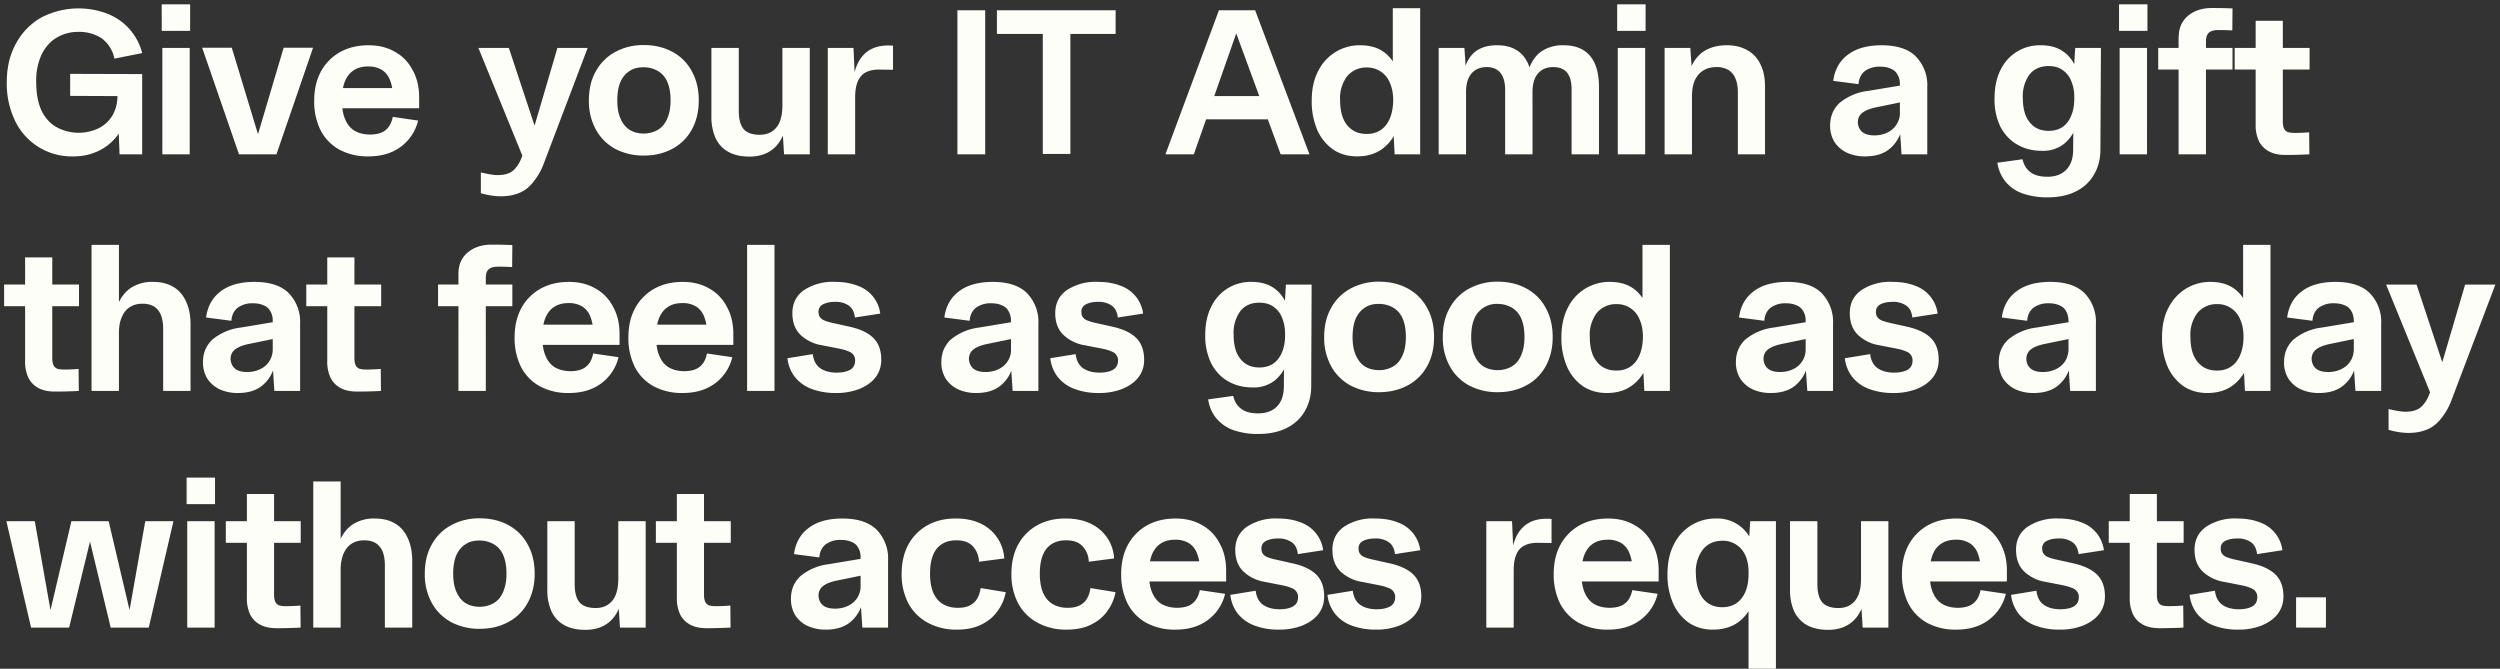 <svg width="243" height="65" viewBox="0 0 243 65" fill="none" xmlns="http://www.w3.org/2000/svg"><rect x="0" y="0" width="243" height="65" fill="#333333" stroke="none"/><path d="M7.18 15.2a6.1 6.1 0 01-5.68-3.38 8.32 8.32 0 01-.84-3.84c0-1.43.3-2.68.9-3.76A6.3 6.3 0 014.02 1.7a7.85 7.85 0 016.38-.38 5.56 5.56 0 013.42 3.84l-2.7.54a3.24 3.24 0 00-1.24-1.98 4 4 0 00-2.32-.62c-.7 0-1.37.17-1.98.52-.61.33-1.11.87-1.5 1.6a6 6 0 00-.56 2.74c0 1.1.17 2.03.5 2.76.35.73.84 1.28 1.48 1.64a4.5 4.5 0 004.06.12c.57-.28 1.03-.7 1.36-1.24.33-.56.5-1.23.5-2l1.08.46c0 1.1-.24 2.06-.72 2.9a4.92 4.92 0 01-1.92 1.92c-.81.45-1.7.68-2.68.68zm4.44-.2l-.04-1.08a164.34 164.34 0 01-.1-3.44l-.06-1.14-4.6-.02V7.18l7 .02V15h-2.2zm4.16-10.34h2.66V15h-2.66V4.66zM15.72.42h2.76V3h-2.76V.42zm3.93 4.22h2.88l2.92 9.64h-.74l2.86-9.64h2.86L26.87 15h-3.64L19.65 4.64zM35.82 15.2a5.8 5.8 0 01-2.84-.66 4.5 4.5 0 01-1.82-1.88 6.28 6.28 0 01-.62-2.88c0-1.08.22-2.03.66-2.84a4.76 4.76 0 011.86-1.88c.8-.44 1.72-.66 2.76-.66.96 0 1.8.2 2.54.62.75.41 1.33 1 1.74 1.78.43.76.64 1.65.64 2.66v1.06h-8.08V8.56H39l-.8 1c0-.67-.09-1.23-.26-1.68a2 2 0 00-.78-1.06 2.44 2.44 0 00-1.38-.36c-.57 0-1.05.13-1.44.4-.37.25-.65.63-.84 1.12-.19.5-.27 1.1-.26 1.8 0 .73.1 1.35.32 1.84.21.5.52.86.92 1.1.41.23.9.35 1.46.36.67 0 1.17-.14 1.52-.42.36-.28.6-.71.72-1.3l2.46.36a4.44 4.44 0 01-2.58 3.06c-.65.28-1.4.42-2.24.42zm10.92 1.56c.72.17 1.26.26 1.6.26.4 0 .75-.05 1.04-.16.3-.1.56-.3.78-.58.23-.27.43-.64.6-1.12l.42-1.2-.24 1.58L46.5 4.66h2.96l3.16 9.54-1.34.32 2.9-9.86h2.94L52.9 15.78a6.4 6.4 0 01-1.12 1.98c-.4.5-.87.83-1.38 1.02-.5.2-1.08.3-1.74.3-.3 0-.62-.03-.94-.08a9.32 9.32 0 01-.98-.22v-2.02zm15.84-1.64a5.85 5.85 0 01-2.76-.64 4.69 4.69 0 01-1.9-1.88 5.74 5.74 0 01-.68-2.84c0-1.1.22-2.04.68-2.84a4.69 4.69 0 011.9-1.88 5.7 5.7 0 012.76-.66c1.04 0 1.96.22 2.78.66a4.56 4.56 0 011.88 1.88c.45.8.68 1.75.68 2.84 0 1.08-.23 2.03-.68 2.84a4.6 4.6 0 01-1.88 1.86c-.82.44-1.74.66-2.78.66zm0-2.14a2.73 2.73 0 001.4-.38c.38-.24.68-.6.88-1.08.21-.48.32-1.07.32-1.76 0-.7-.1-1.3-.3-1.76a2.2 2.2 0 00-.9-1.08 2.73 2.73 0 00-1.4-.38c-.54-.01-1 .1-1.38.36-.39.24-.69.6-.9 1.08-.2.48-.3 1.07-.3 1.78 0 .7.1 1.29.32 1.78.21.48.5.84.88 1.08.38.24.84.36 1.38.36zm10.25 2.24c-.8 0-1.46-.15-2-.44-.55-.3-.97-.73-1.26-1.32a5.04 5.04 0 01-.42-2.18V4.66h2.66v6.12c0 .81.16 1.4.48 1.78.33.36.85.54 1.56.54.45 0 .84-.1 1.18-.32a2 2 0 00.76-.94c.17-.43.26-.96.26-1.6l.62-.26a8.6 8.6 0 01-.46 2.92c-.28.77-.71 1.35-1.28 1.74-.56.39-1.26.58-2.1.58zm3.22-2.82V4.66h2.66V15h-2.5l-.16-2.6zm4.41-7.74h2.5l.16 3.6V15h-2.66V4.66zm2.3 4.52c.04-1.07.2-1.95.46-2.66.27-.7.66-1.23 1.18-1.58.54-.36 1.2-.53 2.02-.52.07 0 .2 0 .38.02v2.34l-1.38-.02c-.52 0-.94.1-1.28.28-.33.17-.58.46-.76.86-.17.4-.26.92-.26 1.56l-.36-.28zM93.06 1h2.7v14h-2.7V1zm8.3 2.3H96.9V1h11.54v2.3h-4.4v11.66h-2.68V3.3zM118.48 1H122l5.28 14h-2.8l-4.9-13.34h1.14L116.04 15h-2.76l5.2-14zm-2.16 8.34h7.92v2.26h-7.92V9.34zm15.58 5.86c-.86 0-1.62-.21-2.28-.64a4.55 4.55 0 01-1.56-1.88 6.98 6.98 0 01-.56-2.9c0-1.1.2-2.05.62-2.86a4.48 4.48 0 014.08-2.52c.96 0 1.74.23 2.34.68.6.44 1.03 1.06 1.3 1.86.28.8.42 1.75.42 2.86a7.6 7.6 0 01-.48 2.8c-.32.8-.81 1.43-1.46 1.9-.66.47-1.46.7-2.42.7zm.94-2.18c.8 0 1.42-.29 1.88-.86.45-.59.68-1.39.7-2.4 0-.67-.11-1.23-.32-1.7a2.36 2.36 0 00-2.26-1.5 2.4 2.4 0 00-1.92.88 3.54 3.54 0 00-.66 2.34c0 .67.1 1.25.3 1.74.2.48.5.85.9 1.12.38.25.84.38 1.38.38zm2.54-1.46l.3-1.6-.3-2.9V.8h2.66V15h-2.48l-.18-3.44zm17.38-2.84c0-.75-.15-1.3-.44-1.66-.3-.36-.74-.54-1.34-.54-.66 0-1.16.22-1.52.66-.35.43-.52 1.07-.5 1.94l-.76.48c.01-1.19.15-2.16.42-2.92.28-.77.7-1.35 1.26-1.72a3.7 3.7 0 012.1-.56c1.14 0 2 .35 2.58 1.04.57.68.86 1.69.86 3.02V15h-2.66V8.72zm-12.92-4.06h2.5l.16 2.36V15h-2.66V4.66zm6.46 4.06c0-.72-.16-1.27-.46-1.64-.3-.37-.74-.56-1.32-.56-.66 0-1.16.22-1.52.66-.35.43-.52 1.07-.5 1.94l-.52.48c.01-1.2.14-2.18.38-2.94.24-.77.61-1.34 1.12-1.7.52-.37 1.2-.56 2.04-.56.76 0 1.39.16 1.9.48.5.3.88.77 1.14 1.38.26.6.4 1.33.4 2.2V15h-2.66V8.72zm10.95-4.06h2.66V15h-2.66V4.66zm-.06-4.24h2.76V3h-2.76V.42zm11.73 8.56c0-.55-.08-1-.24-1.36a1.67 1.67 0 00-.68-.82 2.2 2.2 0 00-1.16-.28c-.48 0-.9.1-1.26.32-.36.21-.64.53-.84.96-.19.43-.28.95-.28 1.58l-.62.22c0-1.17.15-2.15.46-2.92.32-.77.77-1.35 1.36-1.72.6-.37 1.33-.56 2.18-.56.77 0 1.44.16 2 .48a3 3 0 011.28 1.38c.3.6.44 1.33.44 2.2V15h-2.64V8.98zm-7.12-4.32h2.5l.16 2.4V15h-2.66V4.66zm22.87 7.96V8.14c0-.36-.09-.66-.24-.9a1.2 1.2 0 00-.64-.56c-.28-.13-.62-.2-1.02-.2a2.4 2.4 0 00-1.52.44c-.36.3-.56.71-.6 1.26l-2.46-.32c.15-1.1.62-1.94 1.42-2.54.8-.61 1.9-.92 3.28-.92 1.48 0 2.6.36 3.32 1.08a4 4 0 011.12 3.02V15h-2.5l-.16-2.38zm-3.38 2.58a4.2 4.2 0 01-1.78-.36c-.5-.24-.9-.59-1.2-1.04a2.98 2.98 0 01-.42-1.6c0-.88.3-1.6.9-2.18a5.3 5.3 0 012.76-1.18L186.6 8v1.56l-4.18.86c-.65.13-1.12.32-1.42.56-.28.23-.42.54-.42.94.03.39.18.7.44.92.27.21.66.32 1.16.32.47 0 .88-.09 1.24-.26a2.14 2.14 0 001.26-1.86v-.16l.44-.08a5.98 5.98 0 01-.44 2.28 3.42 3.42 0 01-1.24 1.56c-.56.37-1.27.56-2.14.56zm17.74 3.98a7.1 7.1 0 01-2.44-.38 3.75 3.75 0 01-1.65-1.14c-.4-.5-.68-1.1-.8-1.84l2.45-.34c.12.55.38.97.78 1.26.4.3.94.44 1.63.44.78 0 1.38-.22 1.82-.66.44-.44.67-1.06.69-1.86l.02-2.22.38-2.98-.34-2.44.14-2.36h2.5l-.05 9.86c0 .92-.2 1.73-.62 2.44-.4.7-.98 1.25-1.75 1.64-.78.39-1.7.58-2.76.58zm-.54-4.52c-.91 0-1.71-.2-2.4-.6-.7-.4-1.25-.98-1.65-1.74a6.05 6.05 0 01-.57-2.74c0-1.07.19-1.99.57-2.76a4.22 4.22 0 013.9-2.42c.91 0 1.65.2 2.22.62.6.41 1.02 1 1.28 1.76.28.76.42 1.67.42 2.74v.22c-.02.88-.16 1.7-.41 2.44a3.99 3.99 0 01-1.22 1.8 3.3 3.3 0 01-2.14.68zm.63-1.94c.54 0 1-.13 1.37-.38.37-.27.65-.63.83-1.1.2-.47.3-1.01.3-1.64.02-.64-.08-1.2-.28-1.68a2.29 2.29 0 00-.84-1.1c-.37-.27-.83-.4-1.38-.4-.8 0-1.44.29-1.88.86a3.62 3.62 0 00-.62 2.3c0 .63.1 1.18.28 1.66.2.47.5.83.86 1.1.38.25.83.38 1.37.38zm6.91-8.06h2.66V15h-2.66V4.66zm-.06-4.24h2.76V3h-2.76V.42zm5.8 3.2c0-.88.3-1.57.9-2.08.6-.5 1.38-.76 2.31-.76.68 0 1.36.01 2.02.04l-.02 2.14c-.49-.03-.94-.04-1.36-.04-.42 0-.73.09-.92.26-.18.17-.28.45-.28.84V15h-2.66V3.62zm-1.99 1.04H217v2.1h-7.22v-2.1zm12.37 10.4c-.61 0-1.13-.1-1.56-.32a2.29 2.29 0 01-1-.98 3.6 3.6 0 01-.34-1.66V2.02h2.64v9.8c0 .28.04.5.12.68.08.16.2.27.36.34.17.05.4.08.68.08.44 0 .9-.02 1.4-.06l.02 2.14c-.75.04-1.52.06-2.32.06zm-4.94-10.4h7.28v2.1h-7.28v-2.1zM5.34 38.06c-.61 0-1.13-.1-1.56-.32a2.29 2.29 0 01-1-.98 3.6 3.6 0 01-.34-1.66V25.02h2.64v9.8c0 .28.04.5.12.68.08.16.2.27.36.34.17.05.4.08.68.08.44 0 .9-.02 1.4-.06L7.66 38c-.75.04-1.52.06-2.32.06zM.4 27.66h7.28v2.1H.4v-2.1zm15.46 4.32c0-.83-.17-1.44-.5-1.84-.32-.41-.82-.62-1.5-.62-.47 0-.87.1-1.22.32-.35.21-.61.54-.8.98-.19.43-.28.95-.28 1.56l-.62.3c0-1.17.15-2.15.46-2.94.3-.79.75-1.37 1.32-1.76a3.8 3.8 0 012.14-.58c.79 0 1.45.16 1.98.48.55.32.96.8 1.24 1.42.3.63.44 1.38.44 2.26V38h-2.66v-6.02zM8.9 23.8h2.66V38H8.9V23.8zm17.61 11.82V31.14c0-.36-.09-.66-.24-.9a1.2 1.2 0 00-.64-.56c-.28-.13-.62-.2-1.02-.2a2.4 2.4 0 00-1.52.44c-.36.3-.56.71-.6 1.26l-2.46-.32c.15-1.1.62-1.94 1.42-2.54.8-.61 1.9-.92 3.28-.92 1.48 0 2.6.36 3.32 1.08a4 4 0 011.12 3.02V38h-2.5l-.16-2.38zm-3.38 2.58a4.2 4.2 0 01-1.78-.36c-.5-.24-.9-.59-1.2-1.04a2.98 2.98 0 01-.42-1.6c0-.88.3-1.6.9-2.18a5.3 5.3 0 012.76-1.18l5.04-.84v1.56l-4.18.86c-.65.13-1.12.32-1.42.56-.28.23-.42.54-.42.94.03.39.18.7.44.92.27.21.66.32 1.16.32.47 0 .88-.09 1.24-.26.38-.17.67-.41.88-.72.23-.32.36-.7.38-1.14v-.16l.44-.08a5.99 5.99 0 01-.44 2.28 3.42 3.42 0 01-1.24 1.56c-.56.37-1.27.56-2.14.56zm11.58-.14c-.61 0-1.13-.1-1.56-.32a2.29 2.29 0 01-1-.98 3.6 3.6 0 01-.34-1.66V25.02h2.64v9.8c0 .28.04.5.12.68.08.16.2.27.36.34.18.05.4.08.68.08.44 0 .9-.02 1.4-.06l.02 2.14c-.74.04-1.52.06-2.32.06zm-4.94-10.4h7.28v2.1h-7.28v-2.1zm14.79-1.04c0-.88.3-1.57.9-2.08.6-.5 1.38-.76 2.32-.76.68 0 1.35.01 2.02.04l-.02 2.14c-.5-.03-.95-.04-1.36-.04-.43 0-.74.09-.92.26-.2.17-.28.45-.28.84V38h-2.66V26.62zm-1.98 1.04h7.22v2.1h-7.22v-2.1zM55.3 38.2a5.8 5.8 0 01-2.84-.66 4.5 4.5 0 01-1.82-1.88 6.28 6.28 0 01-.62-2.88c0-1.08.22-2.03.66-2.84a4.76 4.76 0 011.86-1.88c.8-.44 1.72-.66 2.76-.66.96 0 1.8.2 2.54.62.75.41 1.33 1 1.74 1.78.43.76.64 1.65.64 2.66v1.06h-8.08v-1.96h6.34l-.8 1c0-.67-.09-1.23-.26-1.68a2 2 0 00-.78-1.06 2.44 2.44 0 00-1.38-.36c-.57 0-1.05.13-1.44.4-.37.25-.65.63-.84 1.12-.19.5-.27 1.1-.26 1.8 0 .73.1 1.35.32 1.84.21.5.52.86.92 1.1.41.23.9.35 1.46.36.67 0 1.17-.14 1.52-.42.36-.28.6-.71.72-1.3l2.46.36a4.44 4.44 0 01-2.58 3.06c-.65.28-1.4.42-2.24.42zm11.06 0a5.8 5.8 0 01-2.84-.66 4.5 4.5 0 01-1.82-1.88 6.28 6.28 0 01-.62-2.88c0-1.08.22-2.03.66-2.84a4.76 4.76 0 011.86-1.88c.8-.44 1.72-.66 2.76-.66.96 0 1.8.2 2.54.62.75.41 1.33 1 1.74 1.78.43.76.64 1.65.64 2.66v1.06h-8.08v-1.96h6.34l-.8 1c0-.67-.09-1.23-.26-1.68a2 2 0 00-.78-1.06 2.44 2.44 0 00-1.38-.36c-.57 0-1.05.13-1.44.4-.37.25-.65.63-.84 1.12-.19.5-.27 1.1-.26 1.8 0 .73.1 1.35.32 1.84.21.5.52.86.92 1.1.41.23.9.35 1.46.36.67 0 1.17-.14 1.52-.42.36-.28.6-.71.72-1.3l2.46.36a4.44 4.44 0 01-2.58 3.06c-.65.28-1.4.42-2.24.42zm6.26-14.4h2.66V38h-2.66V23.8zm8.64 14.4a6.6 6.6 0 01-2.38-.4 3.76 3.76 0 01-1.62-1.16 3.6 3.6 0 01-.72-1.82l2.46-.4c.08.64.33 1.1.74 1.38.41.28.94.42 1.58.42.56 0 1-.1 1.32-.28.32-.19.48-.49.48-.9a.86.86 0 00-.18-.56c-.1-.15-.27-.26-.5-.34-.21-.1-.51-.18-.9-.26l-1.64-.32a3.92 3.92 0 01-2.14-1.06c-.5-.52-.74-1.2-.74-2.06 0-.95.37-1.69 1.1-2.22a5.03 5.03 0 013.06-.82c.84 0 1.57.13 2.2.38a3.31 3.31 0 012.18 2.7l-2.46.38c-.07-.55-.27-.93-.6-1.16a2.21 2.21 0 00-1.32-.36c-.35 0-.64.04-.88.12-.24.07-.43.17-.56.32a.78.78 0 00-.18.54c0 .19.04.35.12.48a1 1 0 00.38.32c.17.08.4.15.66.22l1.88.42c1.03.23 1.8.6 2.3 1.1.5.5.76 1.2.76 2.12 0 .64-.19 1.2-.56 1.7-.37.48-.9.85-1.56 1.12a6.1 6.1 0 01-2.28.4zm17.01-2.58V31.14c-.01-.36-.1-.66-.24-.9a1.21 1.21 0 00-.64-.56c-.28-.13-.62-.2-1.02-.2a2.4 2.4 0 00-1.52.44c-.36.3-.56.71-.6 1.26l-2.46-.32c.15-1.1.62-1.94 1.42-2.54.8-.61 1.9-.92 3.28-.92 1.48 0 2.59.36 3.32 1.08a4 4 0 011.12 3.02V38h-2.5l-.16-2.38zM94.9 38.2a4.2 4.2 0 01-1.78-.36c-.5-.24-.9-.59-1.2-1.04a2.98 2.98 0 01-.42-1.6c0-.88.3-1.6.9-2.18a5.3 5.3 0 012.76-1.18l5.04-.84v1.56l-4.18.86c-.65.13-1.12.32-1.42.56-.28.23-.42.54-.42.94.03.39.18.7.44.92.27.21.66.32 1.16.32.47 0 .88-.09 1.24-.26.38-.17.67-.41.88-.72.23-.32.36-.7.38-1.14v-.16l.44-.08a5.99 5.99 0 01-.44 2.28 3.42 3.42 0 01-1.24 1.56c-.56.37-1.27.56-2.14.56zm11.91 0a6.6 6.6 0 01-2.38-.4 3.76 3.76 0 01-1.62-1.16 3.6 3.6 0 01-.72-1.82l2.46-.4c.08.64.33 1.1.74 1.38.42.28.94.42 1.58.42.56 0 1-.1 1.32-.28.32-.19.48-.49.48-.9a.86.86 0 00-.18-.56c-.1-.15-.27-.26-.5-.34-.21-.1-.51-.18-.9-.26l-1.64-.32a3.92 3.92 0 01-2.14-1.06c-.5-.52-.74-1.2-.74-2.06 0-.95.37-1.69 1.1-2.22a5.03 5.03 0 013.06-.82c.84 0 1.58.13 2.2.38a3.32 3.32 0 012.18 2.7l-2.46.38c-.06-.55-.26-.93-.6-1.16a2.21 2.21 0 00-1.32-.36c-.34 0-.64.04-.88.12-.24.07-.42.17-.56.32a.78.78 0 00-.18.54c0 .19.04.35.12.48a1 1 0 00.38.32c.18.08.4.15.66.22l1.88.42c1.03.23 1.8.6 2.3 1.1.5.5.76 1.2.76 2.12 0 .64-.18 1.2-.56 1.7-.37.48-.9.85-1.56 1.12a6.1 6.1 0 01-2.28.4zm15.5 3.98a7.1 7.1 0 01-2.44-.38 3.75 3.75 0 01-1.64-1.14c-.42-.5-.68-1.1-.8-1.84l2.44-.34c.12.55.38.97.78 1.26.4.3.94.44 1.64.44.77 0 1.38-.22 1.82-.66.44-.44.66-1.06.68-1.86l.02-2.22.38-2.98-.34-2.44.14-2.36h2.5l-.04 9.86c0 .92-.21 1.73-.62 2.44-.4.7-.99 1.25-1.76 1.64-.78.39-1.7.58-2.76.58zm-.54-4.52c-.91 0-1.71-.2-2.4-.6-.7-.4-1.24-.98-1.64-1.74a6.05 6.05 0 01-.58-2.74c0-1.07.19-1.99.58-2.76a4.22 4.22 0 013.9-2.42c.9 0 1.64.2 2.22.62.58.41 1.01 1 1.28 1.76.28.76.42 1.67.42 2.74v.22c-.03.88-.17 1.7-.42 2.44a3.99 3.99 0 01-1.22 1.8 3.3 3.3 0 01-2.14.68zm.64-1.94c.53 0 .98-.13 1.36-.38.37-.27.65-.63.84-1.1.2-.47.3-1.01.3-1.64.01-.64-.08-1.2-.28-1.68a2.29 2.29 0 00-.84-1.1c-.38-.27-.84-.4-1.38-.4-.82 0-1.44.29-1.88.86a3.62 3.62 0 00-.62 2.3c0 .63.09 1.18.28 1.66.2.47.48.83.86 1.1.37.25.82.38 1.36.38zm11.64 2.4a5.85 5.85 0 01-2.76-.64 4.7 4.7 0 01-1.9-1.88 5.74 5.74 0 01-.68-2.84c0-1.1.23-2.04.68-2.84a4.7 4.7 0 011.9-1.88 5.71 5.71 0 012.76-.66c1.04 0 1.97.22 2.78.66a4.56 4.56 0 011.88 1.88c.46.8.68 1.75.68 2.84 0 1.08-.22 2.03-.68 2.84a4.59 4.59 0 01-1.88 1.86c-.81.44-1.74.66-2.78.66zm0-2.14a2.73 2.73 0 001.4-.38c.39-.24.68-.6.88-1.08.22-.48.32-1.07.32-1.76 0-.7-.1-1.3-.3-1.76a2.2 2.2 0 00-.9-1.08 2.73 2.73 0 00-1.4-.38c-.53-.01-1 .1-1.38.36-.38.24-.68.6-.9 1.08-.2.48-.3 1.07-.3 1.78 0 .7.1 1.29.32 1.78.22.48.5.84.88 1.08.39.24.85.36 1.38.36zm11.53 2.14a5.85 5.85 0 01-2.76-.64 4.69 4.69 0 01-1.9-1.88 5.74 5.74 0 01-.68-2.84c0-1.1.23-2.04.68-2.84a4.69 4.69 0 011.9-1.88 5.7 5.7 0 012.76-.66c1.04 0 1.97.22 2.78.66a4.56 4.56 0 011.88 1.88c.45.8.68 1.75.68 2.84 0 1.08-.23 2.03-.68 2.84a4.6 4.6 0 01-1.88 1.86c-.81.44-1.74.66-2.78.66zm0-2.14a2.73 2.73 0 001.4-.38c.39-.24.68-.6.88-1.08.21-.48.32-1.07.32-1.76 0-.7-.1-1.3-.3-1.76a2.2 2.2 0 00-.9-1.08 2.73 2.73 0 00-1.4-.38 2.34 2.34 0 00-2.28 1.44c-.2.48-.3 1.07-.3 1.78 0 .7.1 1.29.32 1.78.21.48.5.84.88 1.08.39.24.85.36 1.38.36zm10.59 2.22c-.85 0-1.61-.21-2.28-.64a4.57 4.57 0 01-1.56-1.88 7 7 0 01-.56-2.9c0-1.1.2-2.05.62-2.86a4.48 4.48 0 014.08-2.52c.96 0 1.74.23 2.34.68.6.44 1.03 1.06 1.3 1.86.28.8.42 1.75.42 2.86a7.6 7.6 0 01-.48 2.8c-.32.8-.8 1.43-1.46 1.9-.65.47-1.46.7-2.42.7zm.94-2.18c.8 0 1.43-.29 1.88-.86.45-.59.69-1.39.7-2.4 0-.67-.1-1.23-.32-1.7a2.35 2.35 0 00-2.26-1.5 2.4 2.4 0 00-1.92.88 3.55 3.55 0 00-.66 2.34c0 .67.1 1.25.3 1.74.21.48.51.85.9 1.12.39.25.85.38 1.38.38zm2.54-1.46l.3-1.6-.3-2.9V23.8h2.66V38h-2.48l-.18-3.44zm15.86 1.06V31.14c0-.36-.09-.66-.24-.9a1.21 1.21 0 00-.64-.56c-.28-.13-.62-.2-1.02-.2a2.4 2.4 0 00-1.52.44c-.36.3-.56.71-.6 1.26l-2.46-.32c.15-1.1.62-1.94 1.42-2.54.8-.61 1.9-.92 3.28-.92 1.48 0 2.6.36 3.32 1.08a4 4 0 011.12 3.02V38h-2.5l-.16-2.38zm-3.38 2.58a4.2 4.2 0 01-1.78-.36c-.5-.24-.9-.59-1.2-1.04a2.98 2.98 0 01-.42-1.6c0-.88.3-1.6.9-2.18a5.3 5.3 0 012.76-1.18l5.04-.84v1.56l-4.18.86c-.65.13-1.12.32-1.42.56-.28.23-.42.54-.42.94.03.39.18.7.44.92.27.21.66.32 1.16.32.47 0 .88-.09 1.24-.26.38-.17.67-.41.88-.72.23-.32.36-.7.38-1.14v-.16l.44-.08a5.98 5.98 0 01-.44 2.28 3.42 3.42 0 01-1.24 1.56c-.56.37-1.27.56-2.14.56zm11.91 0a6.6 6.6 0 01-2.38-.4 3.76 3.76 0 01-1.62-1.16 3.6 3.6 0 01-.72-1.82l2.46-.4c.08.64.33 1.1.74 1.38.42.28.94.42 1.58.42.56 0 1-.1 1.32-.28.32-.19.48-.49.48-.9a.86.86 0 00-.18-.56c-.1-.15-.27-.26-.5-.34-.2-.1-.5-.18-.9-.26l-1.64-.32a3.92 3.92 0 01-2.14-1.06c-.49-.52-.74-1.2-.74-2.06 0-.95.37-1.69 1.1-2.22a5.03 5.03 0 013.06-.82c.84 0 1.58.13 2.2.38a3.31 3.31 0 012.18 2.7l-2.46.38c-.06-.55-.26-.93-.6-1.16a2.2 2.2 0 00-1.32-.36c-.34 0-.64.04-.88.12-.24.07-.42.17-.56.32a.78.78 0 00-.18.54c0 .19.04.35.12.48a1 1 0 00.38.32c.18.08.4.15.66.22l1.88.42c1.03.23 1.8.6 2.3 1.1.51.5.76 1.2.76 2.12 0 .64-.18 1.2-.56 1.7-.37.48-.89.85-1.56 1.12a6.1 6.1 0 01-2.28.4zm17.02-2.58V31.14c-.02-.36-.1-.66-.24-.9a1.21 1.21 0 00-.64-.56c-.28-.13-.62-.2-1.02-.2a2.4 2.4 0 00-1.52.44c-.36.3-.56.71-.6 1.26l-2.46-.32c.14-1.1.62-1.94 1.42-2.54.8-.61 1.9-.92 3.28-.92 1.48 0 2.58.36 3.32 1.08a4 4 0 011.12 3.02V38h-2.5l-.16-2.38zm-3.38 2.58a4.2 4.2 0 01-1.78-.36c-.5-.24-.9-.59-1.2-1.04a2.98 2.98 0 01-.42-1.6c0-.88.3-1.6.9-2.18a5.3 5.3 0 012.76-1.18l5.04-.84v1.56l-4.18.86c-.66.13-1.13.32-1.42.56-.28.23-.42.54-.42.94.02.39.17.7.44.92.26.21.65.32 1.16.32.46 0 .88-.09 1.24-.26.37-.17.66-.41.88-.72.22-.32.35-.7.38-1.14v-.16l.44-.08a6 6 0 01-.44 2.28 3.42 3.42 0 01-1.24 1.56c-.56.37-1.28.56-2.14.56zm16.87 0c-.86 0-1.62-.21-2.28-.64a4.57 4.57 0 01-1.56-1.88 7 7 0 01-.56-2.9c0-1.1.2-2.05.62-2.86s1-1.43 1.7-1.86a4.48 4.48 0 012.38-.66c.96 0 1.74.23 2.34.68.6.44 1.03 1.06 1.3 1.86.28.8.42 1.75.42 2.86a7.6 7.6 0 01-.48 2.8c-.32.8-.8 1.43-1.46 1.9-.66.47-1.46.7-2.42.7zm.94-2.18c.8 0 1.42-.29 1.88-.86.45-.59.69-1.39.7-2.4 0-.67-.1-1.23-.32-1.7a2.35 2.35 0 00-2.26-1.5 2.4 2.4 0 00-1.92.88 3.55 3.55 0 00-.66 2.34c0 .67.1 1.25.3 1.74.21.48.51.85.9 1.12.38.25.84.38 1.38.38zm2.54-1.46l.3-1.6-.3-2.9V23.8h2.66V38h-2.48l-.18-3.44zm10.76 1.06V31.14c-.01-.36-.1-.66-.24-.9a1.21 1.21 0 00-.64-.56c-.28-.13-.62-.2-1.02-.2a2.4 2.4 0 00-1.52.44c-.36.3-.56.71-.6 1.26l-2.46-.32c.15-1.1.62-1.94 1.42-2.54.8-.61 1.9-.92 3.28-.92 1.48 0 2.59.36 3.32 1.08a4 4 0 011.12 3.02V38h-2.5l-.16-2.38zm-3.38 2.58a4.2 4.2 0 01-1.78-.36c-.5-.24-.9-.59-1.2-1.04a2.98 2.98 0 01-.42-1.6c0-.88.3-1.6.9-2.18a5.3 5.3 0 012.76-1.18l5.04-.84v1.56l-4.18.86c-.65.13-1.13.32-1.42.56-.28.23-.42.54-.42.94.03.39.17.7.44.92.27.21.65.32 1.16.32.47 0 .88-.09 1.24-.26.37-.17.67-.41.88-.72.23-.32.35-.7.38-1.14v-.16l.44-.08a5.98 5.98 0 01-.44 2.28 3.42 3.42 0 01-1.24 1.56c-.56.37-1.27.56-2.14.56zm6.76 1.56c.72.17 1.26.26 1.6.26.4 0 .75-.05 1.04-.16.3-.1.56-.3.78-.58.23-.27.43-.64.6-1.12l.42-1.2-.24 1.58-4.44-10.88h2.96l3.16 9.54-1.34.32 2.9-9.86h2.94l-4.22 11.12a6.4 6.4 0 01-1.12 1.98c-.41.5-.87.83-1.38 1.02-.5.2-1.09.3-1.74.3-.3 0-.62-.03-.94-.08a9.3 9.3 0 01-.98-.22v-2.02zM.62 50.66h2.76l1.7 9.62h-.4l2.26-9.62h3.62l2.26 9.6-.4.02 1.7-9.62h2.74L14.46 61h-3.7L8.5 51.6H9L6.72 61h-3.7L.62 50.66zm17.58 0h2.66V61H18.2V50.66zm-.06-4.24h2.76V49h-2.76v-2.58zm8.75 14.64c-.6 0-1.13-.1-1.56-.32a2.29 2.29 0 01-1-.98A3.6 3.6 0 0124 58.1V48.02h2.64v9.8c0 .28.04.5.12.68.08.16.2.27.36.34.18.05.4.08.68.08.44 0 .91-.02 1.4-.06l.02 2.14c-.74.04-1.52.06-2.32.06zm-4.94-10.4h7.28v2.1h-7.28v-2.1zm15.46 4.32c0-.83-.16-1.44-.5-1.84-.32-.41-.82-.62-1.5-.62-.46 0-.87.1-1.22.32-.34.21-.6.54-.8.98-.18.43-.28.95-.28 1.56l-.62.3c0-1.17.16-2.15.46-2.94.31-.79.75-1.37 1.32-1.76a3.8 3.8 0 012.14-.58c.8 0 1.45.16 1.98.48.55.32.96.8 1.24 1.42.3.63.44 1.38.44 2.26V61h-2.66v-6.02zm-6.96-8.18h2.66V61h-2.66V46.8zm16.18 14.32a5.85 5.85 0 01-2.76-.64 4.69 4.69 0 01-1.9-1.88 5.74 5.74 0 01-.68-2.84c0-1.1.23-2.04.68-2.84a4.69 4.69 0 011.9-1.88 5.7 5.7 0 012.76-.66c1.04 0 1.97.22 2.78.66a4.56 4.56 0 011.88 1.88c.45.8.68 1.75.68 2.84 0 1.08-.23 2.03-.68 2.84a4.6 4.6 0 01-1.88 1.86c-.81.44-1.74.66-2.78.66zm0-2.14a2.73 2.73 0 001.4-.38c.39-.24.68-.6.88-1.08.21-.48.32-1.07.32-1.76 0-.7-.1-1.3-.3-1.76a2.2 2.2 0 00-.9-1.08 2.73 2.73 0 00-1.4-.38c-.53-.01-1 .1-1.38.36-.39.24-.69.6-.9 1.08-.2.48-.3 1.07-.3 1.78 0 .7.1 1.29.32 1.78.21.48.5.84.88 1.08.39.24.85.36 1.38.36zm10.25 2.24c-.79 0-1.46-.15-2-.44-.55-.3-.97-.73-1.26-1.32a5.04 5.04 0 01-.42-2.18v-6.62h2.66v6.12c0 .81.16 1.4.48 1.78.33.36.85.54 1.56.54.45 0 .84-.1 1.18-.32a2 2 0 00.76-.94c.17-.43.26-.96.26-1.6l.62-.26a8.6 8.6 0 01-.46 2.92c-.28.77-.7 1.35-1.28 1.74-.56.39-1.26.58-2.1.58zm3.22-2.82v-7.74h2.66V61h-2.5l-.16-2.6zm8.6 2.66c-.62 0-1.14-.1-1.57-.32a2.29 2.29 0 01-1-.98 3.6 3.6 0 01-.34-1.66V48.02h2.64v9.8c0 .28.04.5.12.68.08.16.2.27.36.34.18.05.4.08.68.08.44 0 .91-.02 1.4-.06l.02 2.14c-.74.04-1.52.06-2.32.06zm-4.95-10.4h7.28v2.1h-7.28v-2.1zm19.9 7.96V54.14c0-.36-.09-.66-.23-.9a1.2 1.2 0 00-.64-.56c-.28-.13-.62-.2-1.02-.2a2.4 2.4 0 00-1.52.44c-.36.3-.56.71-.6 1.26l-2.46-.32c.14-1.1.62-1.94 1.42-2.54.8-.61 1.89-.92 3.28-.92 1.48 0 2.58.36 3.32 1.08a4 4 0 011.12 3.02V61h-2.5l-.16-2.38zm-3.37 2.58a4.2 4.2 0 01-1.78-.36c-.51-.24-.91-.59-1.2-1.04a2.98 2.98 0 01-.42-1.6c0-.88.3-1.6.9-2.18a5.3 5.3 0 012.76-1.18l5.04-.84v1.56l-4.18.86c-.66.13-1.13.32-1.42.56-.28.23-.42.54-.42.94.02.39.17.7.44.92.26.21.65.32 1.16.32.46 0 .88-.09 1.24-.26.37-.17.66-.41.88-.72.22-.32.35-.7.38-1.14v-.16l.44-.08a5.99 5.99 0 01-.44 2.28 3.42 3.42 0 01-1.24 1.56c-.56.37-1.28.56-2.14.56zm12.72 0a5.8 5.8 0 01-2.8-.66 4.69 4.69 0 01-1.9-1.88 6.04 6.04 0 01-.66-2.88c0-1.1.22-2.05.66-2.86a4.72 4.72 0 011.88-1.88c.8-.44 1.72-.65 2.76-.64.92 0 1.72.17 2.4.5.68.33 1.22.8 1.6 1.38.4.59.62 1.25.68 2l-2.46.32a2.3 2.3 0 00-.6-1.5c-.36-.39-.89-.58-1.6-.58-.56 0-1.02.12-1.4.36-.37.23-.66.58-.86 1.06-.2.48-.3 1.1-.3 1.84 0 .7.1 1.3.3 1.8.22.5.52.87.92 1.12.42.25.91.38 1.48.38.46 0 .84-.07 1.14-.22.31-.15.55-.36.72-.64.18-.28.3-.63.36-1.06l2.44.4a4.5 4.5 0 01-.86 1.92c-.4.55-.95.97-1.62 1.28-.65.3-1.4.44-2.28.44zm10.67 0a5.79 5.79 0 01-2.8-.66 4.69 4.69 0 01-1.9-1.88 6.04 6.04 0 01-.66-2.88c0-1.1.22-2.05.66-2.86a4.72 4.72 0 011.88-1.88c.8-.44 1.72-.65 2.76-.64.92 0 1.72.17 2.4.5a3.95 3.95 0 012.28 3.38l-2.46.32a2.3 2.3 0 00-.6-1.5c-.36-.39-.89-.58-1.6-.58-.56 0-1.02.12-1.4.36-.37.23-.66.58-.86 1.06-.2.48-.3 1.1-.3 1.84 0 .7.1 1.3.3 1.8.22.5.52.87.92 1.12.42.25.91.38 1.48.38.46 0 .84-.07 1.14-.22.31-.15.55-.36.72-.64.18-.28.3-.63.36-1.06l2.44.4a4.52 4.52 0 01-.86 1.92c-.41.55-.95.97-1.62 1.28-.65.3-1.41.44-2.28.44zm10.6 0a5.8 5.8 0 01-2.85-.66 4.5 4.5 0 01-1.82-1.88 6.29 6.29 0 01-.62-2.88c0-1.08.22-2.03.66-2.84a4.77 4.77 0 011.86-1.88c.8-.44 1.72-.66 2.76-.66.96 0 1.81.2 2.54.62.75.41 1.33 1 1.74 1.78.43.76.64 1.65.64 2.66v1.06h-8.08v-1.96h6.34l-.8 1c0-.67-.08-1.23-.26-1.68a2 2 0 00-.78-1.06 2.44 2.44 0 00-1.38-.36c-.57 0-1.05.13-1.44.4-.37.25-.65.63-.84 1.12-.18.5-.27 1.1-.26 1.8 0 .73.11 1.35.32 1.84.22.5.52.86.92 1.1.42.23.9.35 1.46.36.67 0 1.18-.14 1.52-.42.36-.28.6-.71.72-1.3l2.46.36a4.43 4.43 0 01-2.58 3.06c-.65.28-1.4.42-2.24.42zm10.04 0a6.6 6.6 0 01-2.38-.4 3.76 3.76 0 01-1.62-1.16 3.6 3.6 0 01-.72-1.82l2.46-.4c.08.64.33 1.1.74 1.38.42.28.94.42 1.58.42.56 0 1-.1 1.32-.28.32-.19.48-.49.48-.9a.86.86 0 00-.18-.56c-.1-.15-.27-.26-.5-.34-.21-.1-.51-.18-.9-.26l-1.64-.32a3.92 3.92 0 01-2.14-1.06c-.5-.52-.74-1.2-.74-2.06 0-.95.37-1.69 1.1-2.22a5.03 5.03 0 013.06-.82c.84 0 1.58.13 2.2.38a3.32 3.32 0 012.18 2.7l-2.46.38c-.06-.55-.26-.93-.6-1.16a2.21 2.21 0 00-1.32-.36c-.34 0-.64.04-.88.12-.24.07-.42.17-.56.32a.78.78 0 00-.18.54c0 .19.04.35.12.48a1 1 0 00.38.32c.18.08.4.15.66.22l1.88.42c1.03.23 1.8.6 2.3 1.1.5.5.76 1.2.76 2.12 0 .64-.18 1.2-.56 1.7-.37.48-.9.85-1.56 1.12a6.1 6.1 0 01-2.28.4zm9.44 0a6.6 6.6 0 01-2.38-.4 3.76 3.76 0 01-1.62-1.16 3.6 3.6 0 01-.72-1.82l2.46-.4c.08.64.33 1.1.74 1.38.42.28.94.42 1.58.42.56 0 1-.1 1.32-.28.32-.19.48-.49.48-.9a.86.86 0 00-.18-.56c-.1-.15-.27-.26-.5-.34-.21-.1-.51-.18-.9-.26l-1.64-.32a3.92 3.92 0 01-2.14-1.06c-.5-.52-.74-1.2-.74-2.06 0-.95.37-1.69 1.1-2.22a5.03 5.03 0 013.06-.82c.84 0 1.58.13 2.2.38a3.31 3.31 0 012.18 2.7l-2.46.38c-.06-.55-.27-.93-.6-1.16a2.2 2.2 0 00-1.32-.36c-.34 0-.64.04-.88.12-.24.07-.42.17-.56.32a.78.78 0 00-.18.54c0 .19.04.35.12.48a1 1 0 00.38.32c.17.08.4.15.66.22l1.88.42c1.03.23 1.8.6 2.3 1.1.5.5.76 1.2.76 2.12 0 .64-.19 1.2-.56 1.7-.37.48-.9.85-1.56 1.12a6.1 6.1 0 01-2.28.4zm10.72-10.54h2.5l.16 3.6V61h-2.66V50.66zm2.3 4.52c.04-1.07.19-1.95.46-2.66.26-.7.66-1.23 1.18-1.58.53-.36 1.2-.53 2.02-.52l.38.02v2.34l-1.38-.02c-.52 0-.95.1-1.28.28-.34.17-.6.46-.76.86-.18.4-.26.92-.26 1.56l-.36-.28zm9.53 6.02a5.8 5.8 0 01-2.84-.66 4.5 4.5 0 01-1.82-1.88 6.29 6.29 0 01-.62-2.88c0-1.08.22-2.03.66-2.84a4.77 4.77 0 011.86-1.88c.8-.44 1.72-.66 2.76-.66.96 0 1.8.2 2.54.62.75.41 1.33 1 1.74 1.78.43.76.64 1.65.64 2.66v1.06h-8.08v-1.96h6.34l-.8 1c0-.67-.08-1.23-.26-1.68a2 2 0 00-.78-1.06 2.44 2.44 0 00-1.38-.36c-.57 0-1.05.13-1.44.4-.37.25-.65.63-.84 1.12-.18.5-.27 1.1-.26 1.8 0 .73.1 1.35.32 1.84.22.5.52.86.92 1.1.42.23.9.35 1.46.36.67 0 1.18-.14 1.52-.42.36-.28.6-.71.72-1.3l2.46.36a4.43 4.43 0 01-2.58 3.06c-.65.28-1.4.42-2.24.42zm10.18 0c-.85 0-1.61-.21-2.28-.64a4.55 4.55 0 01-1.56-1.88 6.84 6.84 0 01-.56-2.88c0-1.1.2-2.07.62-2.88a4.48 4.48 0 014.08-2.52 3.6 3.6 0 013.62 2.6c.3.81.44 1.76.44 2.84 0 1.05-.16 1.98-.48 2.78-.32.8-.8 1.43-1.46 1.9-.65.45-1.46.68-2.42.68zm.92-2.18c.8 0 1.43-.29 1.88-.86.46-.59.68-1.39.68-2.4.02-1-.2-1.78-.66-2.34a2.36 2.36 0 00-1.9-.86c-.81.01-1.44.3-1.9.88a3.54 3.54 0 00-.66 2.34c.02 1.01.24 1.8.68 2.38.46.57 1.08.86 1.88.86zm2.56-5.78l.16-2.58h2.5V65h-2.66V53.24zm7.71 7.98c-.78 0-1.45-.15-2-.44-.54-.3-.96-.73-1.26-1.32a5.04 5.04 0 01-.42-2.18v-6.62h2.66v6.12c0 .81.16 1.4.48 1.78.34.36.86.54 1.56.54.46 0 .85-.1 1.18-.32.34-.21.59-.53.76-.94.18-.43.26-.96.26-1.6l.62-.26a8.57 8.57 0 01-.46 2.92c-.28.77-.7 1.35-1.28 1.74-.56.39-1.26.58-2.1.58zm3.22-2.82v-7.74h2.66V61h-2.5l-.16-2.6zm9.26 2.8a5.8 5.8 0 01-2.84-.66 4.5 4.5 0 01-1.82-1.88 6.29 6.29 0 01-.62-2.88c0-1.08.22-2.03.66-2.84a4.76 4.76 0 011.86-1.88c.8-.44 1.72-.66 2.76-.66.96 0 1.8.2 2.54.62.74.41 1.32 1 1.74 1.78.42.76.64 1.65.64 2.66v1.06h-8.08v-1.96h6.34l-.8 1c0-.67-.09-1.23-.26-1.68a2 2 0 00-.78-1.06 2.44 2.44 0 00-1.38-.36c-.58 0-1.06.13-1.44.4-.38.25-.66.63-.84 1.12-.19.5-.28 1.1-.26 1.8 0 .73.1 1.35.32 1.84.21.5.52.86.92 1.1.41.23.9.35 1.46.36.66 0 1.17-.14 1.52-.42.36-.28.6-.71.72-1.3l2.46.36a4.44 4.44 0 01-2.58 3.06c-.66.28-1.4.42-2.24.42zm10.05 0a6.6 6.6 0 01-2.38-.4 3.76 3.76 0 01-1.62-1.16 3.6 3.6 0 01-.72-1.82l2.46-.4c.08.64.32 1.1.74 1.38.41.28.94.42 1.58.42.56 0 1-.1 1.32-.28.32-.19.48-.49.48-.9a.86.86 0 00-.18-.56 1 1 0 00-.5-.34c-.22-.1-.52-.18-.9-.26l-1.64-.32a3.92 3.92 0 01-2.14-1.06c-.5-.52-.74-1.2-.74-2.06 0-.95.36-1.69 1.1-2.22a5.03 5.03 0 013.06-.82c.84 0 1.57.13 2.2.38a3.31 3.31 0 012.18 2.7l-2.46.38c-.07-.55-.27-.93-.6-1.16a2.2 2.2 0 00-1.32-.36c-.35 0-.64.04-.88.12-.24.07-.43.17-.56.32a.78.78 0 00-.18.54c0 .19.04.35.12.48a1 1 0 00.38.32c.17.08.39.15.66.22l1.88.42c1.02.23 1.79.6 2.3 1.1.5.5.76 1.2.76 2.12 0 .64-.19 1.2-.56 1.7-.38.48-.9.85-1.56 1.12a6.1 6.1 0 01-2.28.4zm9.7-.14c-.6 0-1.13-.1-1.55-.32a2.29 2.29 0 01-1-.98 3.6 3.6 0 01-.34-1.66V48.02h2.64v9.8c0 .28.04.5.12.68.08.16.2.27.36.34.17.05.4.08.68.08.44 0 .9-.02 1.4-.06l.02 2.14c-.75.04-1.52.06-2.32.06zm-4.93-10.4h7.28v2.1h-7.28v-2.1zm12.58 10.54a6.6 6.6 0 01-2.38-.4 3.76 3.76 0 01-1.62-1.16 3.6 3.6 0 01-.72-1.82l2.46-.4c.08.64.33 1.1.74 1.38.41.28.94.42 1.58.42.56 0 1-.1 1.32-.28.32-.19.48-.49.48-.9a.86.86 0 00-.18-.56c-.1-.15-.27-.26-.5-.34-.21-.1-.51-.18-.9-.26l-1.64-.32a3.92 3.92 0 01-2.14-1.06c-.5-.52-.74-1.2-.74-2.06 0-.95.37-1.69 1.1-2.22a5.03 5.03 0 013.06-.82c.84 0 1.57.13 2.2.38a3.31 3.31 0 012.18 2.7l-2.46.38c-.07-.55-.27-.93-.6-1.16a2.2 2.2 0 00-1.32-.36c-.35 0-.64.04-.88.12-.24.07-.43.17-.56.32a.78.78 0 00-.18.54c0 .19.04.35.12.48a1 1 0 00.38.32c.17.08.4.15.66.22l1.88.42c1.03.23 1.8.6 2.3 1.1.5.5.76 1.2.76 2.12 0 .64-.19 1.2-.56 1.7-.37.48-.9.85-1.56 1.12a6.1 6.1 0 01-2.28.4zm5.63-3.14h2.9V61h-2.9v-2.94z" fill="#FEFEF9"/></svg>